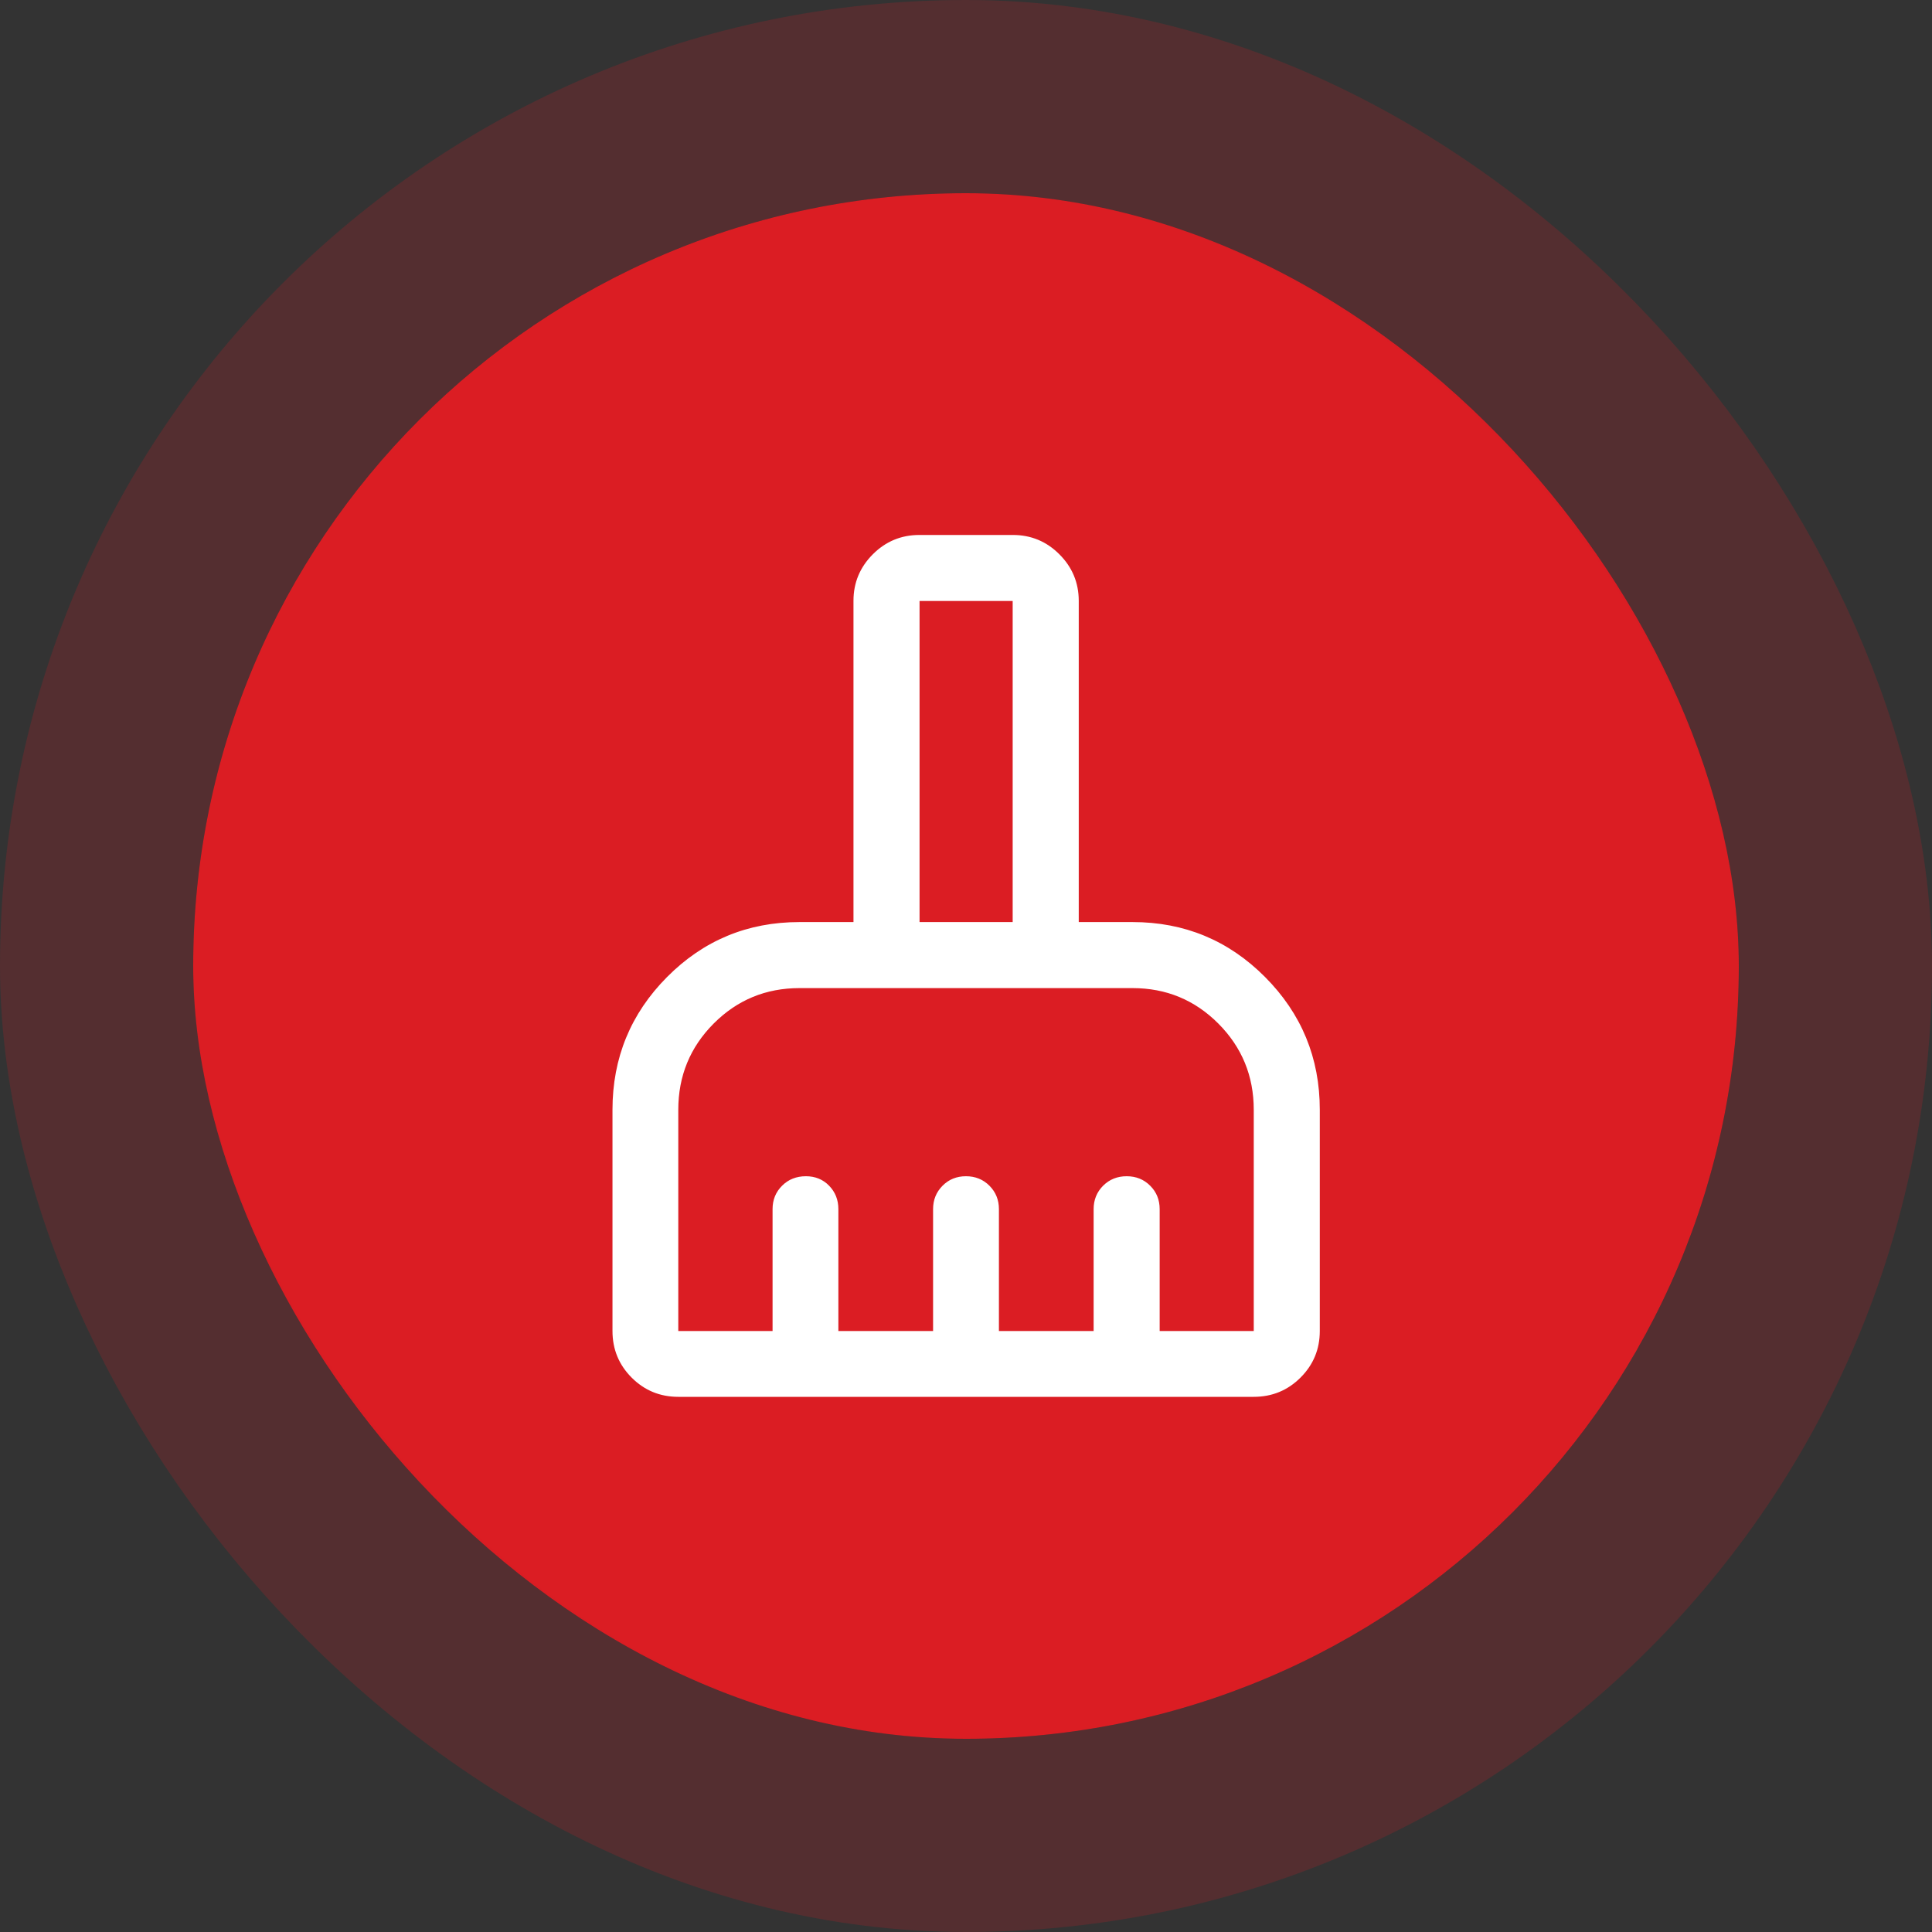 <svg xmlns="http://www.w3.org/2000/svg" width="50" height="50" viewBox="0 0 50 50" fill="none"><rect x="0" y="0" width="50" height="50" fill="#333333" stroke="none"/><rect x="5" y="5" width="40" height="40" rx="20" fill="#DB1D23"></rect><rect x="2.5" y="2.5" width="45" height="45" rx="22.5" stroke="#DB1D23" stroke-opacity="0.2" stroke-width="5"></rect><path d="M23.792 13.87H26.214C26.675 13.87 27.071 14.034 27.399 14.363C27.728 14.692 27.892 15.086 27.893 15.548V23.888H29.31C30.645 23.888 31.782 24.359 32.722 25.303C33.661 26.246 34.131 27.386 34.131 28.721V34.446C34.131 34.912 33.967 35.308 33.639 35.635C33.311 35.962 32.914 36.125 32.446 36.125H17.554C17.088 36.125 16.692 35.962 16.365 35.635C16.039 35.308 15.876 34.912 15.876 34.446V28.721C15.876 27.386 16.344 26.246 17.281 25.303C18.219 24.359 19.355 23.888 20.69 23.888H22.113V15.548C22.113 15.086 22.278 14.692 22.606 14.363C22.935 14.034 23.33 13.87 23.792 13.87ZM20.69 25.547C19.813 25.547 19.066 25.856 18.451 26.473C17.837 27.09 17.529 27.84 17.529 28.721V34.472H20.019V31.292C20.019 31.058 20.098 30.863 20.258 30.704C20.417 30.545 20.617 30.466 20.857 30.466C21.091 30.466 21.285 30.545 21.439 30.703C21.594 30.862 21.672 31.058 21.672 31.292V34.472H24.173V31.292C24.173 31.058 24.253 30.863 24.411 30.704C24.569 30.545 24.764 30.466 24.999 30.466C25.234 30.466 25.43 30.545 25.589 30.704C25.747 30.863 25.827 31.058 25.827 31.292V34.472H28.328V31.292C28.328 31.058 28.408 30.863 28.566 30.704C28.726 30.545 28.922 30.466 29.158 30.466C29.394 30.466 29.59 30.545 29.749 30.704C29.908 30.863 29.987 31.058 29.987 31.292V34.472H32.472V28.721C32.472 27.84 32.163 27.09 31.549 26.473C30.934 25.856 30.187 25.547 29.31 25.547H20.69ZM23.773 23.888H26.233V15.529H23.773V23.888Z" fill="white" stroke="white" stroke-width="0.05"></path></svg>